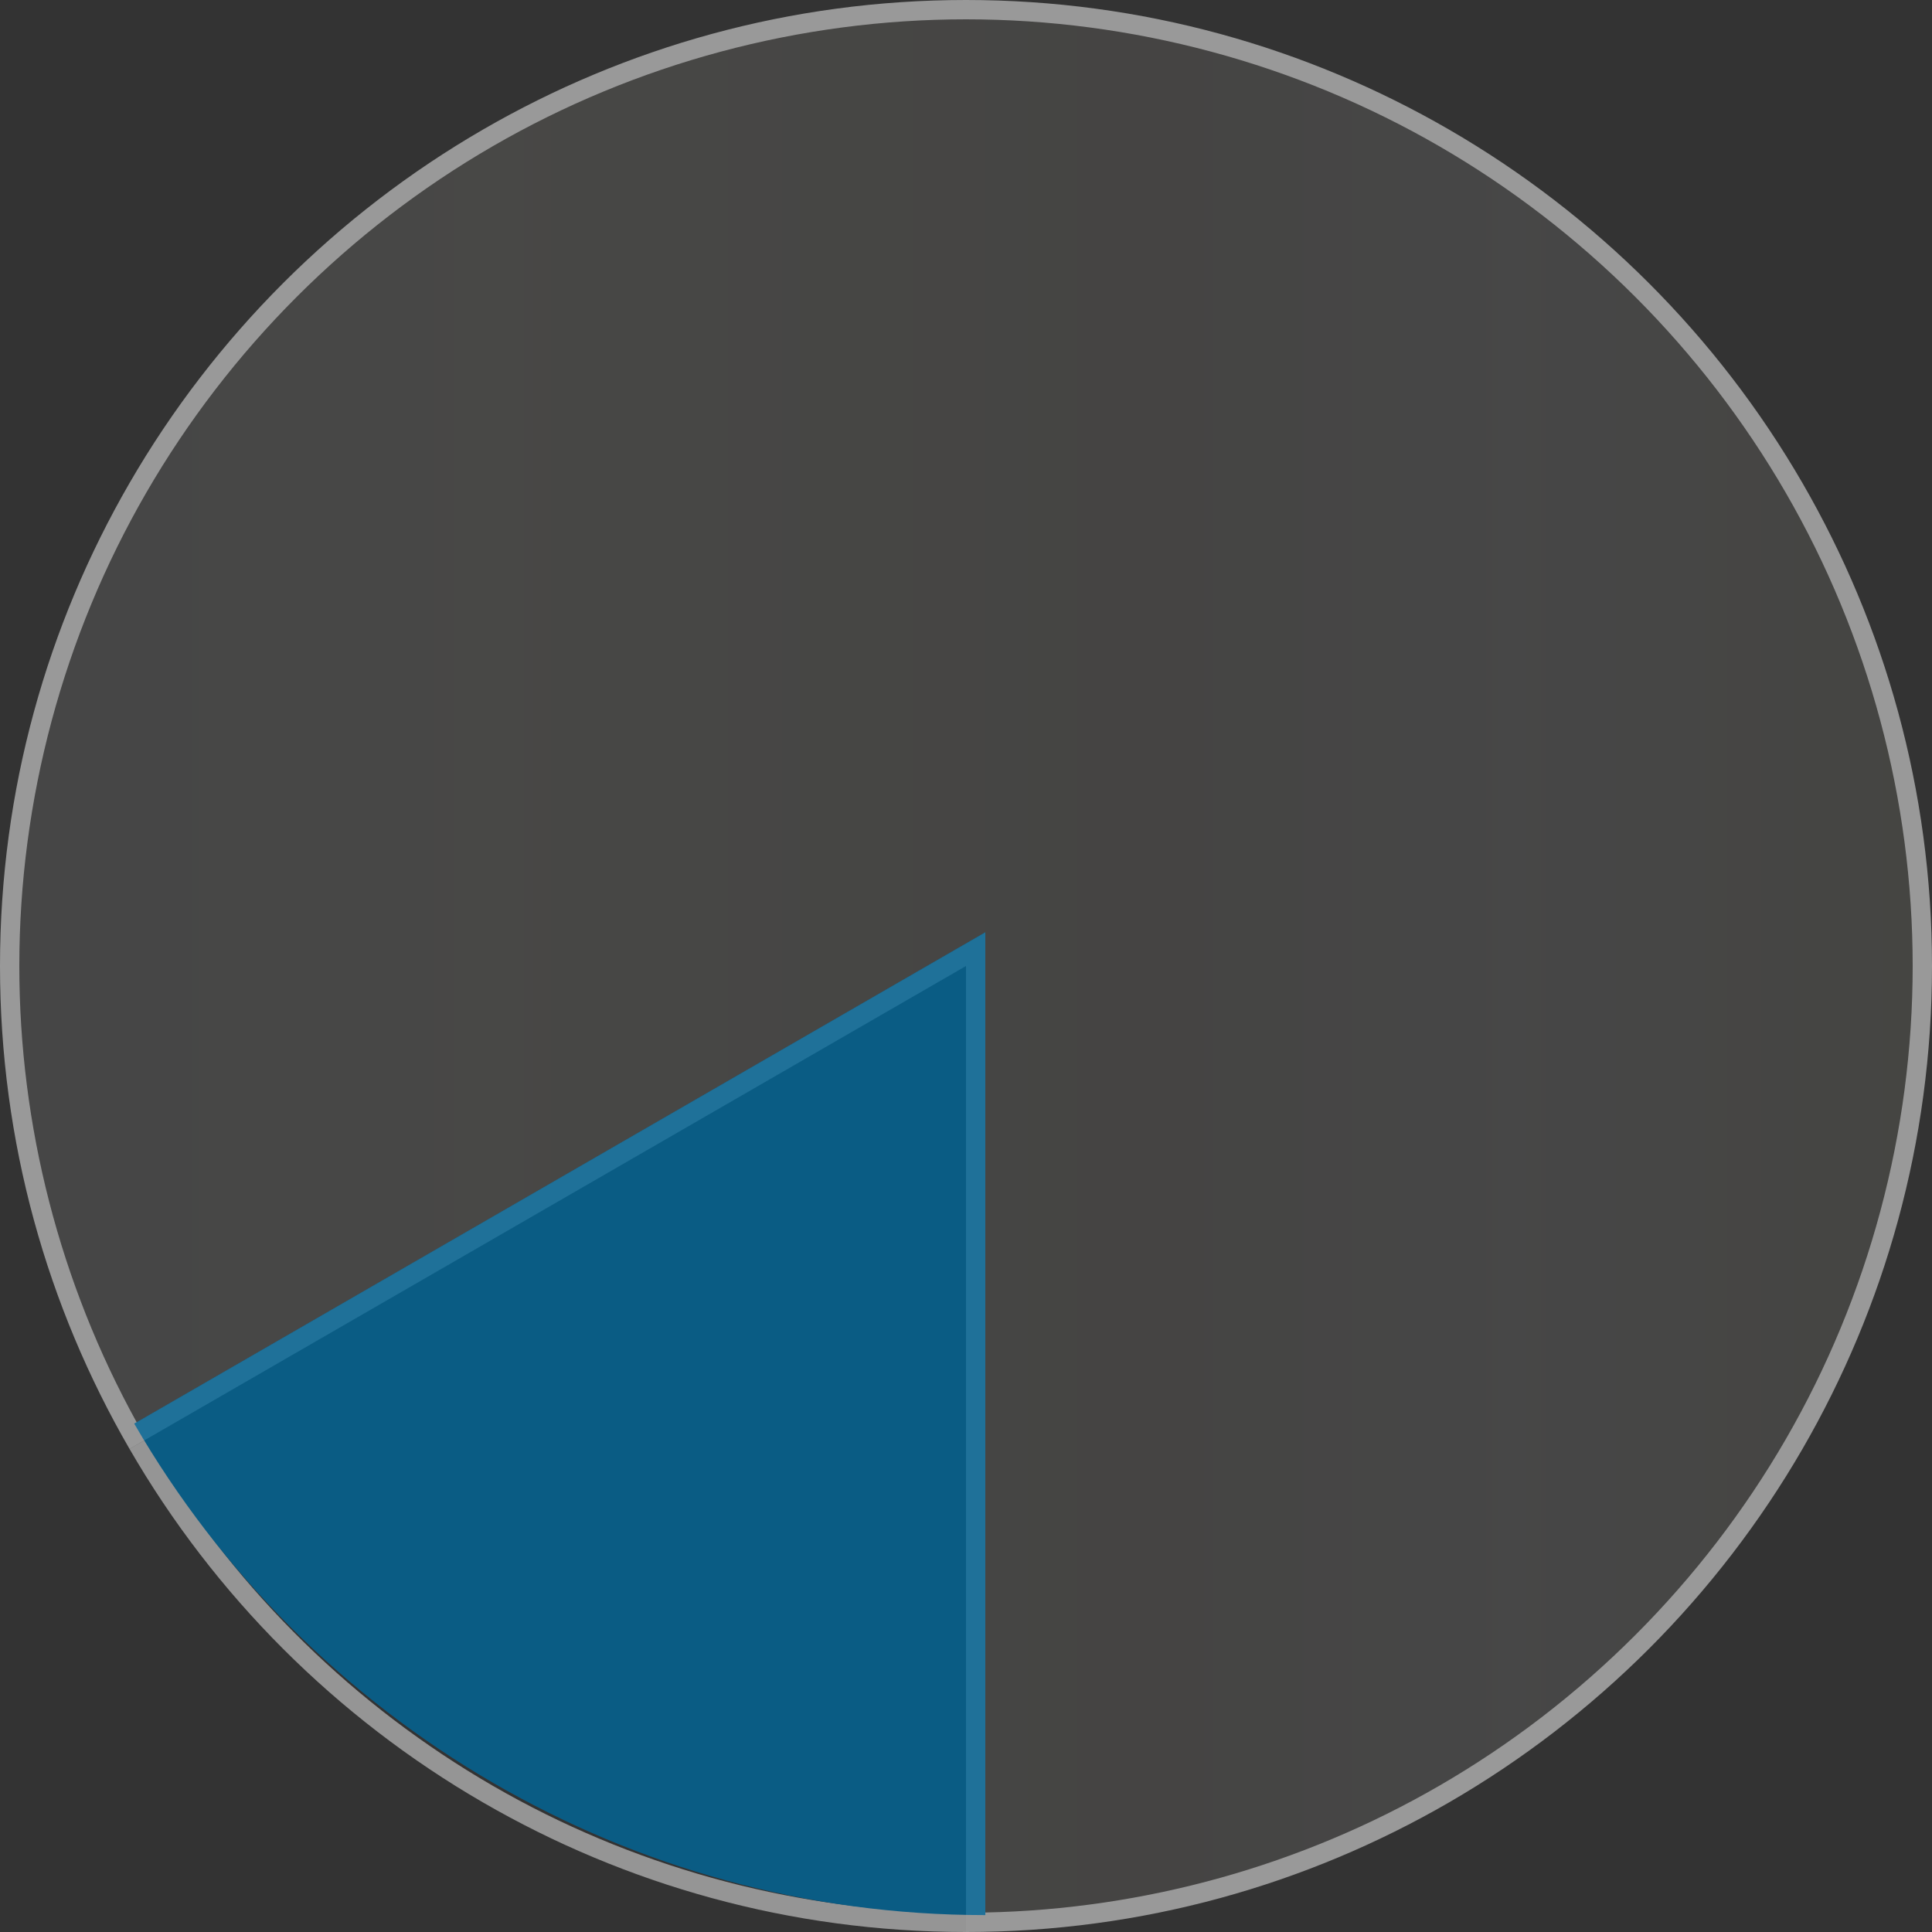 <?xml version="1.0" encoding="utf-8"?>
<!-- Generator: Adobe Illustrator 14.0.0, SVG Export Plug-In  -->
<!DOCTYPE svg PUBLIC "-//W3C//DTD SVG 1.1//EN" "http://www.w3.org/Graphics/SVG/1.1/DTD/svg11.dtd">
<svg version="1.1"
	 xmlns="http://www.w3.org/2000/svg" xmlns:xlink="http://www.w3.org/1999/xlink" xmlns:a="http://ns.adobe.com/AdobeSVGViewerExtensions/3.0/"
	 x="0px" y="0px" width="100px" height="100px" viewBox="546 48 100 100" style="enable-background:new 546 48 100 100;"
	 xml:space="preserve">
<rect x="546" y="48" width="100" height="100" fill="#333333" stroke="none"/>
<defs>
</defs>
<rect style="display:none;fill:#808080;" width="830" height="210"/>
<g style="opacity:0.5;">
	<linearGradient id="SVGID_1_" gradientUnits="userSpaceOnUse" x1="546.5" y1="97.998" x2="645.5" y2="97.998">
		<stop  offset="0.006" style="stop-color:#EBECED"/>
		<stop  offset="0.253" style="stop-color:#FFFEEA"/>
		<stop  offset="0.434" style="stop-color:#F0EDDD"/>
		<stop  offset="0.596" style="stop-color:#E0DACF"/>
		<stop  offset="0.786" style="stop-color:#F4F4F4"/>
		<stop  offset="1" style="stop-color:#E1DEC6"/>
	</linearGradient>
	<path style="opacity:0.2;fill:url(#SVGID_1_);" d="M596.5,97.135l-43.611,25.178c-4.181-7.398-6.389-15.794-6.389-24.313
		c0-8.686,2.295-17.242,6.637-24.747c4.344-7.508,10.608-13.772,18.116-18.116C578.758,50.795,587.314,48.5,596,48.5
		s17.242,2.295,24.747,6.637c7.508,4.344,13.772,10.608,18.116,18.116C643.205,80.758,645.5,89.314,645.5,98
		s-2.295,17.242-6.637,24.747c-4.346,7.508-10.61,13.772-18.117,18.116c-7.36,4.258-15.733,6.548-24.246,6.634V97.135z"/>
	<path style="fill:#FFFFFF;" d="M596,49c8.598,0,17.068,2.271,24.496,6.569c7.433,4.301,13.634,10.502,17.935,17.935
		C642.729,80.932,645,89.402,645,98s-2.271,17.068-6.569,24.496c-4.302,7.433-10.504,13.635-17.936,17.935
		c-7.14,4.131-15.243,6.39-23.495,6.56V98v-1.732l-1.5,0.866l-42.422,24.491C549.099,114.41,547,106.264,547,98
		c0-8.598,2.271-17.068,6.569-24.496c4.301-7.433,10.502-13.634,17.935-17.935C578.932,51.271,587.402,49,596,49 M596,48
		c-9.109,0-17.642,2.448-24.997,6.704c-7.587,4.39-13.909,10.712-18.299,18.299C548.448,80.358,546,88.891,546,98
		s2.448,17.642,6.704,24.996L596,98v0.001V148c9.108,0,17.641-2.448,24.996-6.704c7.587-4.39,13.909-10.712,18.3-18.299
		C643.552,115.642,646,107.109,646,98s-2.448-17.642-6.704-24.997c-4.39-7.587-10.712-13.909-18.299-18.299
		C613.642,50.448,605.109,48,596,48L596,48z"/>
</g>
<rect id="_x3C_スライス_x3E__14_" x="546" y="48" style="fill:none;" width="100" height="100"/>
<g style="opacity:0.8;">
	<g style="opacity:0.6;">
		<path style="fill:#FFFFFF;" d="M595,99.732v47.258c-8.254-0.17-16.358-2.429-23.496-6.56c-7.144-4.134-13.15-10.023-17.424-17.074
			L595,99.732 M596,98l-43.296,24.996c4.39,7.588,10.712,13.91,18.299,18.3C578.358,145.553,586.891,148,596,148V98L596,98L596,98z"
			/>
	</g>
	<path style="fill:#006699;" d="M552.946,121.684c4.467,7.721,10.899,14.153,18.619,18.62c7.484,4.331,16.166,6.821,25.435,6.821
		V96.251V96.25L552.946,121.684z"/>
</g>
</svg>
